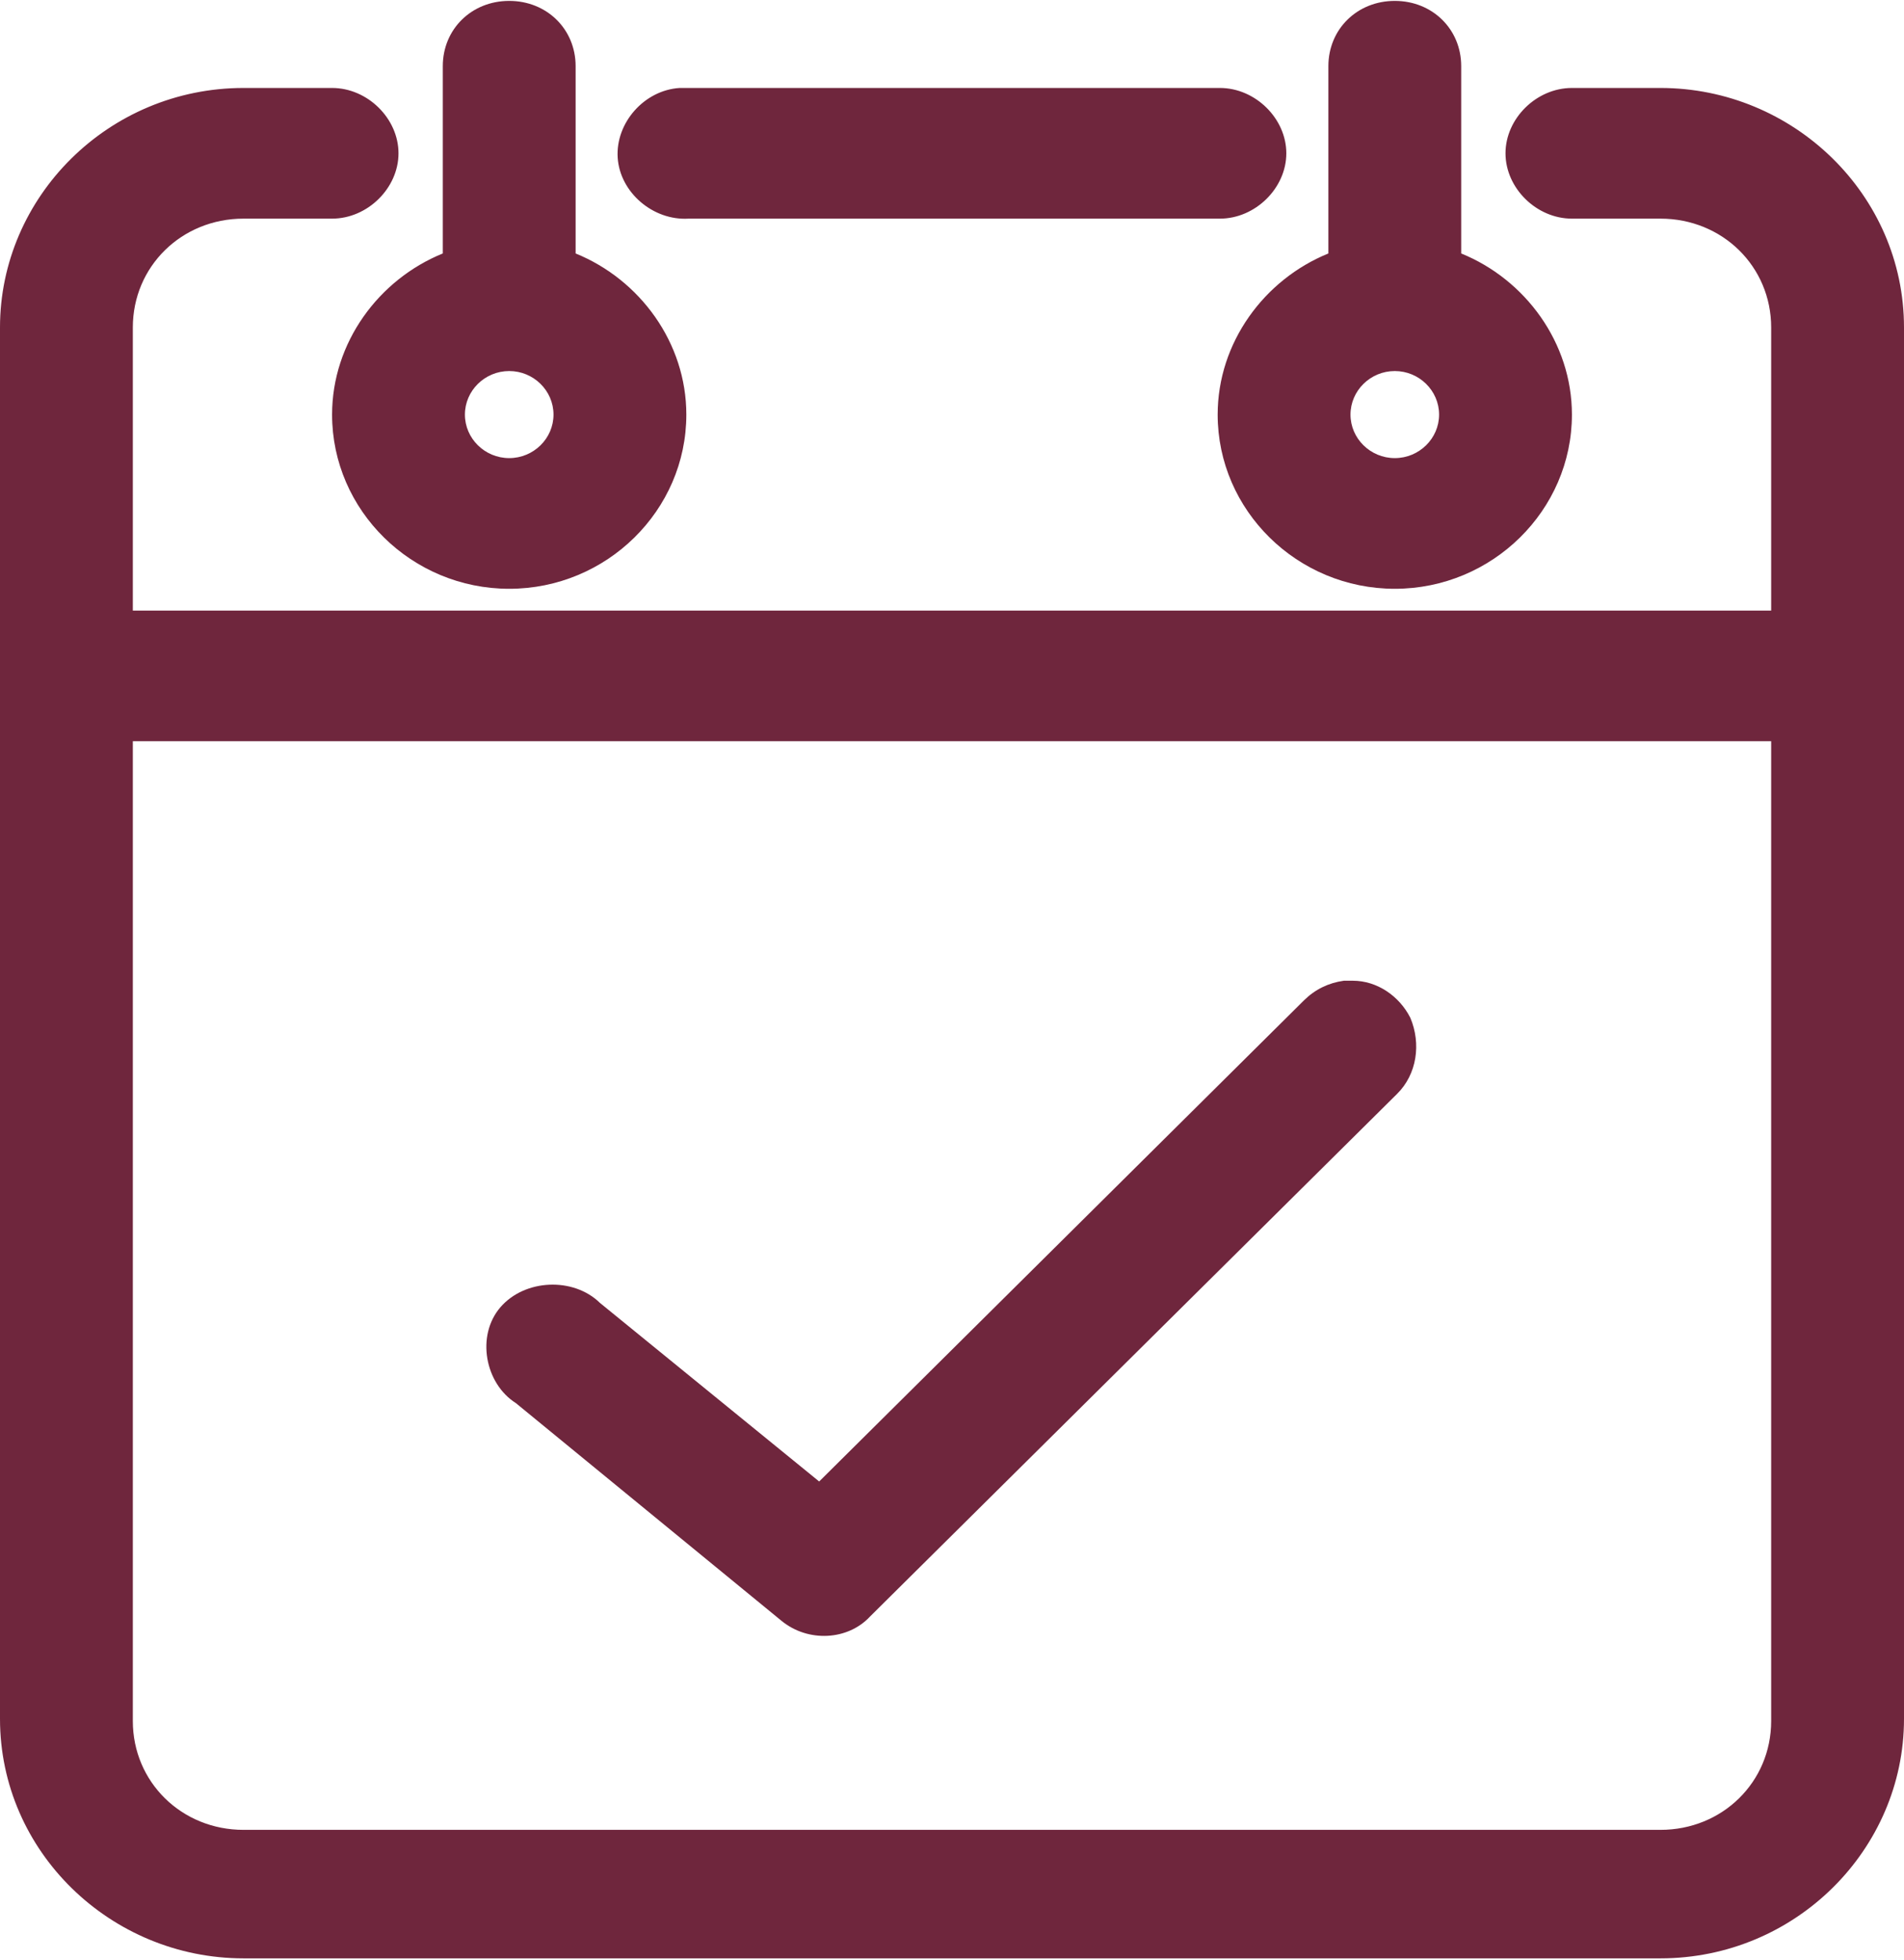 <svg width="34" height="35" viewBox="0 0 34 35" fill="none" xmlns="http://www.w3.org/2000/svg">
<path d="M9.093 0.016C8.421 0.016 7.907 0.521 7.907 1.182V4.527C6.76 4.993 5.93 6.121 5.93 7.405C5.93 9.116 7.353 10.516 9.093 10.516C10.833 10.516 12.256 9.116 12.256 7.405C12.256 6.121 11.426 4.993 10.279 4.527V1.182C10.279 0.521 9.765 0.016 9.093 0.016ZM24.907 0.016C24.235 0.016 23.721 0.521 23.721 1.182V4.527C22.574 4.993 21.744 6.121 21.744 7.405C21.744 9.116 23.167 10.516 24.907 10.516C26.646 10.516 28.07 9.116 28.07 7.405C28.07 6.121 27.239 4.993 26.093 4.527V1.182C26.093 0.521 25.579 0.016 24.907 0.016ZM4.349 1.571C1.937 1.571 0 3.516 0 5.849V30.699C0 33.071 1.977 34.977 4.349 34.977H29.651C32.063 34.977 34 33.032 34 30.699V5.849C34 3.477 32.023 1.571 29.651 1.571H28.07C27.437 1.571 26.884 2.116 26.884 2.738C26.884 3.36 27.437 3.905 28.07 3.905H29.651C30.758 3.905 31.628 4.76 31.628 5.849V10.905H2.372V5.849C2.372 4.76 3.242 3.905 4.349 3.905H5.93C6.563 3.905 7.116 3.36 7.116 2.738C7.116 2.116 6.563 1.571 5.93 1.571H4.349ZM12.137 1.571C11.505 1.61 10.991 2.193 11.03 2.816C11.07 3.438 11.663 3.943 12.295 3.905H21.784C22.416 3.905 22.97 3.36 22.97 2.738C22.97 2.116 22.416 1.571 21.784 1.571C21.744 1.571 12.137 1.571 12.137 1.571ZM9.093 6.627C9.528 6.627 9.884 6.977 9.884 7.405C9.884 7.832 9.528 8.182 9.093 8.182C8.658 8.182 8.302 7.832 8.302 7.405C8.302 6.977 8.658 6.627 9.093 6.627ZM24.907 6.627C25.342 6.627 25.698 6.977 25.698 7.405C25.698 7.832 25.342 8.182 24.907 8.182C24.472 8.182 24.116 7.832 24.116 7.405C24.116 6.977 24.472 6.627 24.907 6.627ZM2.372 13.238H31.628V30.738C31.628 31.827 30.758 32.682 29.651 32.682H4.349C3.242 32.682 2.372 31.827 2.372 30.738C2.372 30.699 2.372 13.238 2.372 13.238ZM24.156 17.516C24.077 17.516 24.037 17.516 23.998 17.516C23.721 17.555 23.484 17.671 23.286 17.866L14.628 26.46L10.714 23.271C10.239 22.805 9.37 22.843 8.935 23.349C8.5 23.855 8.658 24.71 9.212 25.06L13.956 28.949C14.43 29.338 15.142 29.299 15.537 28.871L24.947 19.538C25.302 19.188 25.381 18.643 25.184 18.177C24.986 17.788 24.591 17.516 24.156 17.516Z" fill="#6F263D"/>
</svg>
